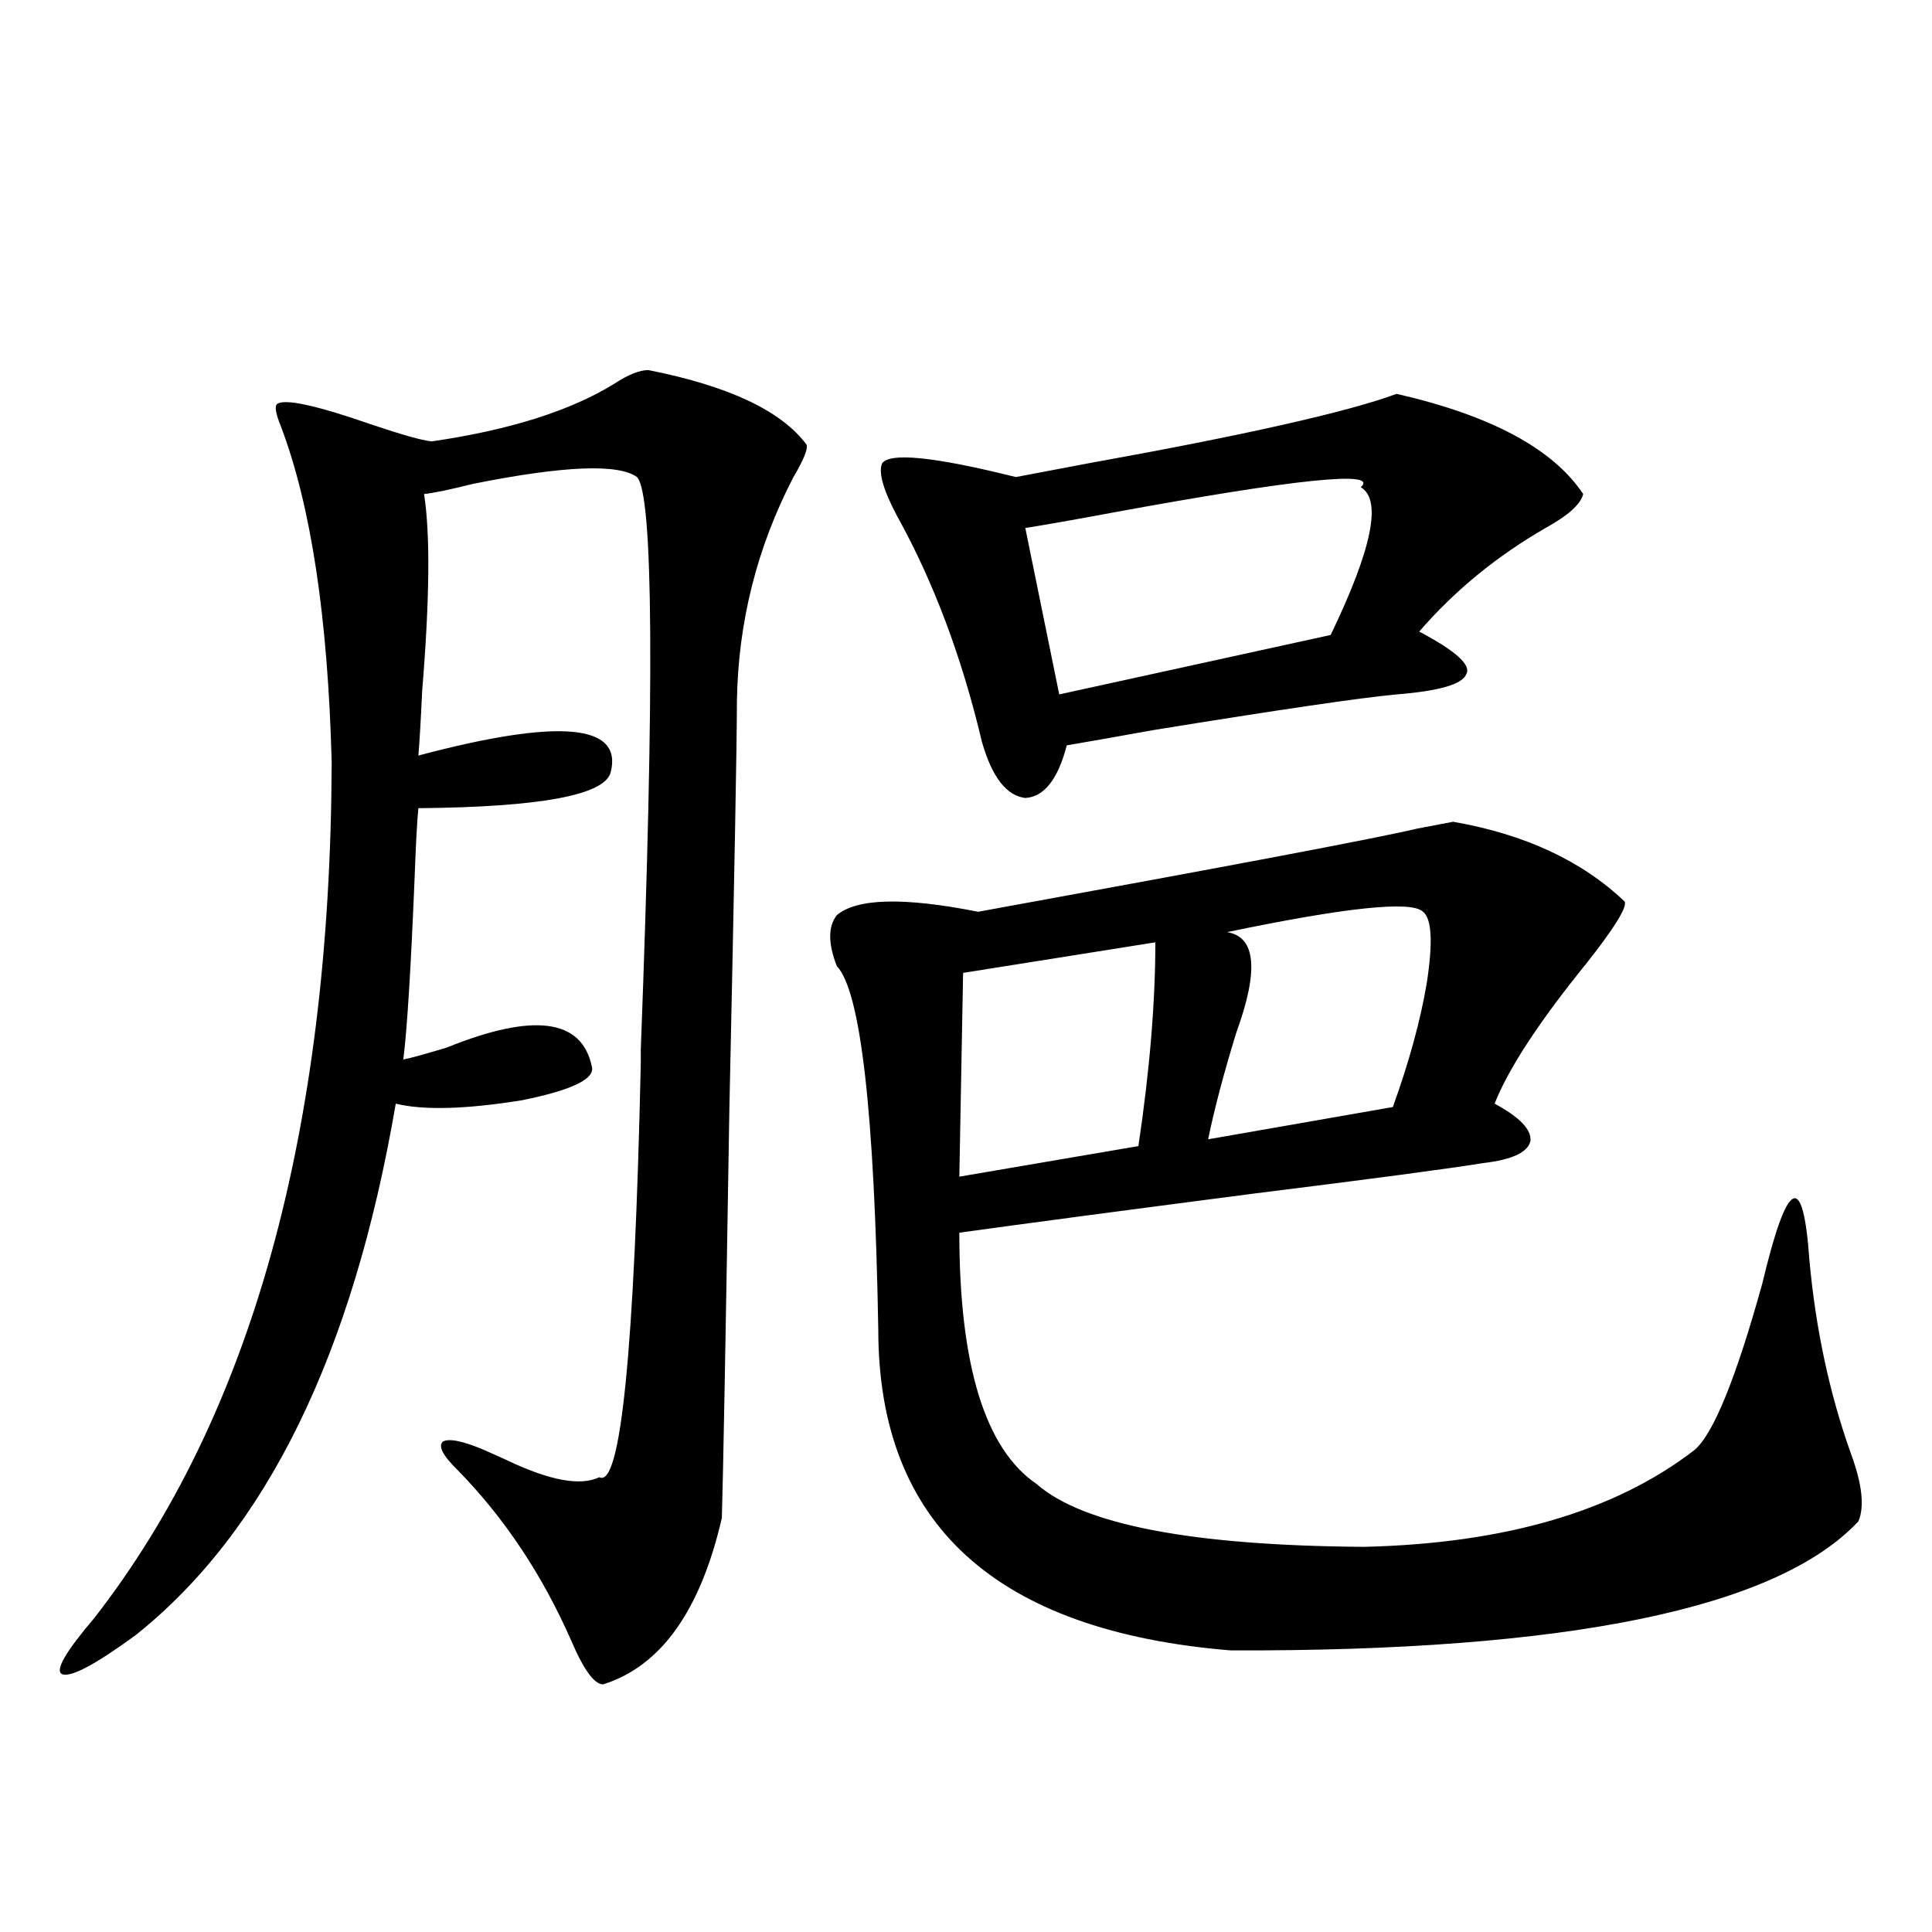 <?xml version="1.0" encoding="utf-8"?>
<!-- Generator: Adobe Illustrator 16.0.0, SVG Export Plug-In . SVG Version: 6.00 Build 0)  -->
<!DOCTYPE svg PUBLIC "-//W3C//DTD SVG 1.1//EN" "http://www.w3.org/Graphics/SVG/1.1/DTD/svg11.dtd">
<svg version="1.1" id="图层_1" xmlns="http://www.w3.org/2000/svg" xmlns:xlink="http://www.w3.org/1999/xlink" x="0px" y="0px"
	 width="1000px" height="1000px" viewBox="0 0 1000 1000" enable-background="new 0 0 1000 1000" xml:space="preserve">
<path d="M373.625,785.695c-11.066,48.038-31.554,76.754-61.462,86.133c-4.558,0-10.091-7.621-16.585-22.852
	c-14.969-33.975-34.48-63.281-58.535-87.891c-7.804-7.607-10.411-12.593-7.804-14.941c3.247-1.758,10.396-0.288,21.462,4.395
	c2.592,1.182,6.494,2.939,11.707,5.273c22.104,10.547,38.048,13.486,47.804,8.789c11.052,5.864,18.201-65.615,21.463-214.453v-7.031
	c7.149-188.662,6.494-287.402-1.951-296.191c-9.756-7.031-38.048-5.85-84.876,3.516c-11.707,2.939-20.167,4.697-25.365,5.273
	c3.247,20.518,2.927,54.492-0.976,101.953c-0.656,14.653-1.311,25.791-1.951,33.398c72.833-19.336,106.003-16.396,99.509,8.789
	c-3.262,11.729-36.432,17.881-99.509,18.457c-0.656,6.455-1.311,18.457-1.951,36.035c-1.951,47.461-3.902,78.813-5.854,94.043
	c3.247-0.576,10.731-2.637,22.438-6.152c44.876-18.154,69.907-14.941,75.12,9.668c1.951,6.455-10.091,12.305-36.097,17.578
	c-29.268,4.697-51.065,5.273-65.364,1.758C182.73,700.744,137.854,792.438,70.218,846.34c-20.823,15.23-33.505,21.973-38.048,20.215
	c-3.902-1.758,1.616-11.426,16.585-29.004c81.293-104.287,122.268-251.943,122.924-442.969
	c-1.951-74.995-10.731-133.003-26.341-174.023c-2.607-6.44-3.262-10.244-1.951-11.426c3.902-2.925,20.152,0.591,48.779,10.547
	c15.609,5.273,26.005,8.213,31.219,8.789c40.319-5.85,71.858-15.82,94.631-29.883c7.149-4.683,13.003-7.031,17.561-7.031
	c41.615,8.213,68.932,21.094,81.949,38.672c0.641,2.349-1.631,7.91-6.829,16.699c-18.871,36.338-28.627,75.01-29.268,116.016
	c0,20.518-1.311,90.83-3.902,210.938C375.576,694.592,374.266,765.192,373.625,785.695z M752.152,425.344
	c37.072,6.455,66.66,20.215,88.778,41.309c1.296,2.939-5.213,13.486-19.512,31.641c-24.725,30.474-40.654,54.795-47.804,72.949
	c13.003,7.031,19.177,13.486,18.536,19.336c-1.311,5.864-9.436,9.668-24.39,11.426c-18.216,2.939-57.895,8.213-119.021,15.82
	c-67.65,8.789-118.381,15.532-152.191,20.215c0,68.555,13.323,111.924,39.999,130.078c24.055,21.094,80.639,31.943,169.752,32.52
	c72.834-1.758,129.753-18.457,170.728-50.098c9.756-8.198,21.463-36.914,35.121-86.133c13.003-54.492,21.128-58.584,24.39-12.305
	c3.247,35.747,10.396,69.146,21.463,100.195c5.854,15.82,7.149,27.549,3.902,35.156c-42.285,45.113-150.575,67.374-324.87,66.797
	c-121.628-9.97-182.435-65.327-182.435-166.113c-1.951-112.5-9.115-175.19-21.463-188.086c-4.558-11.714-4.558-20.503,0-26.367
	c10.396-8.789,34.786-9.365,73.169-1.758c132.024-24.019,207.8-38.369,227.312-43.066
	C742.717,427.102,748.891,425.935,752.152,425.344z M722.885,203.859c48.779,11.138,80.974,28.428,96.583,51.855
	c-1.311,5.273-7.805,11.138-19.512,17.578c-25.365,14.653-47.163,32.52-65.364,53.613c18.856,9.971,26.981,17.29,24.39,21.973
	c-1.951,5.273-13.993,8.789-36.097,10.547c-18.871,1.758-60.821,7.91-125.851,18.457c-19.512,3.516-34.48,6.152-44.877,7.91
	c-4.558,17.578-11.707,26.67-21.463,27.246c-9.756-1.167-17.24-10.835-22.438-29.004c-10.411-43.945-25.045-82.905-43.901-116.895
	c-7.164-13.472-9.756-22.549-7.805-27.246c3.902-5.85,26.981-3.516,69.267,7.031c9.101-1.758,21.463-4.092,37.072-7.031
	C644.183,225.256,697.52,213.239,722.885,203.859z M598.01,487.746l-99.51,15.82l-1.951,105.469l92.681-15.82
	C595.083,553.967,598.01,518.811,598.01,487.746z M704.349,252.199c9.756-8.789-33.17-4.395-128.777,13.184
	c-18.871,3.516-33.825,6.152-44.877,7.91l17.561,86.133l140.484-30.762C710.202,284.143,715.4,258.654,704.349,252.199z
	 M736.543,471.926c-5.854-5.85-39.679-2.334-101.461,10.547c14.954,2.349,16.585,19.639,4.878,51.855
	c-6.509,21.094-11.387,39.551-14.634,55.371L720.934,573c8.445-23.428,14.299-44.824,17.561-64.16
	C741.741,487.746,741.086,475.441,736.543,471.926z"/>
</svg>
